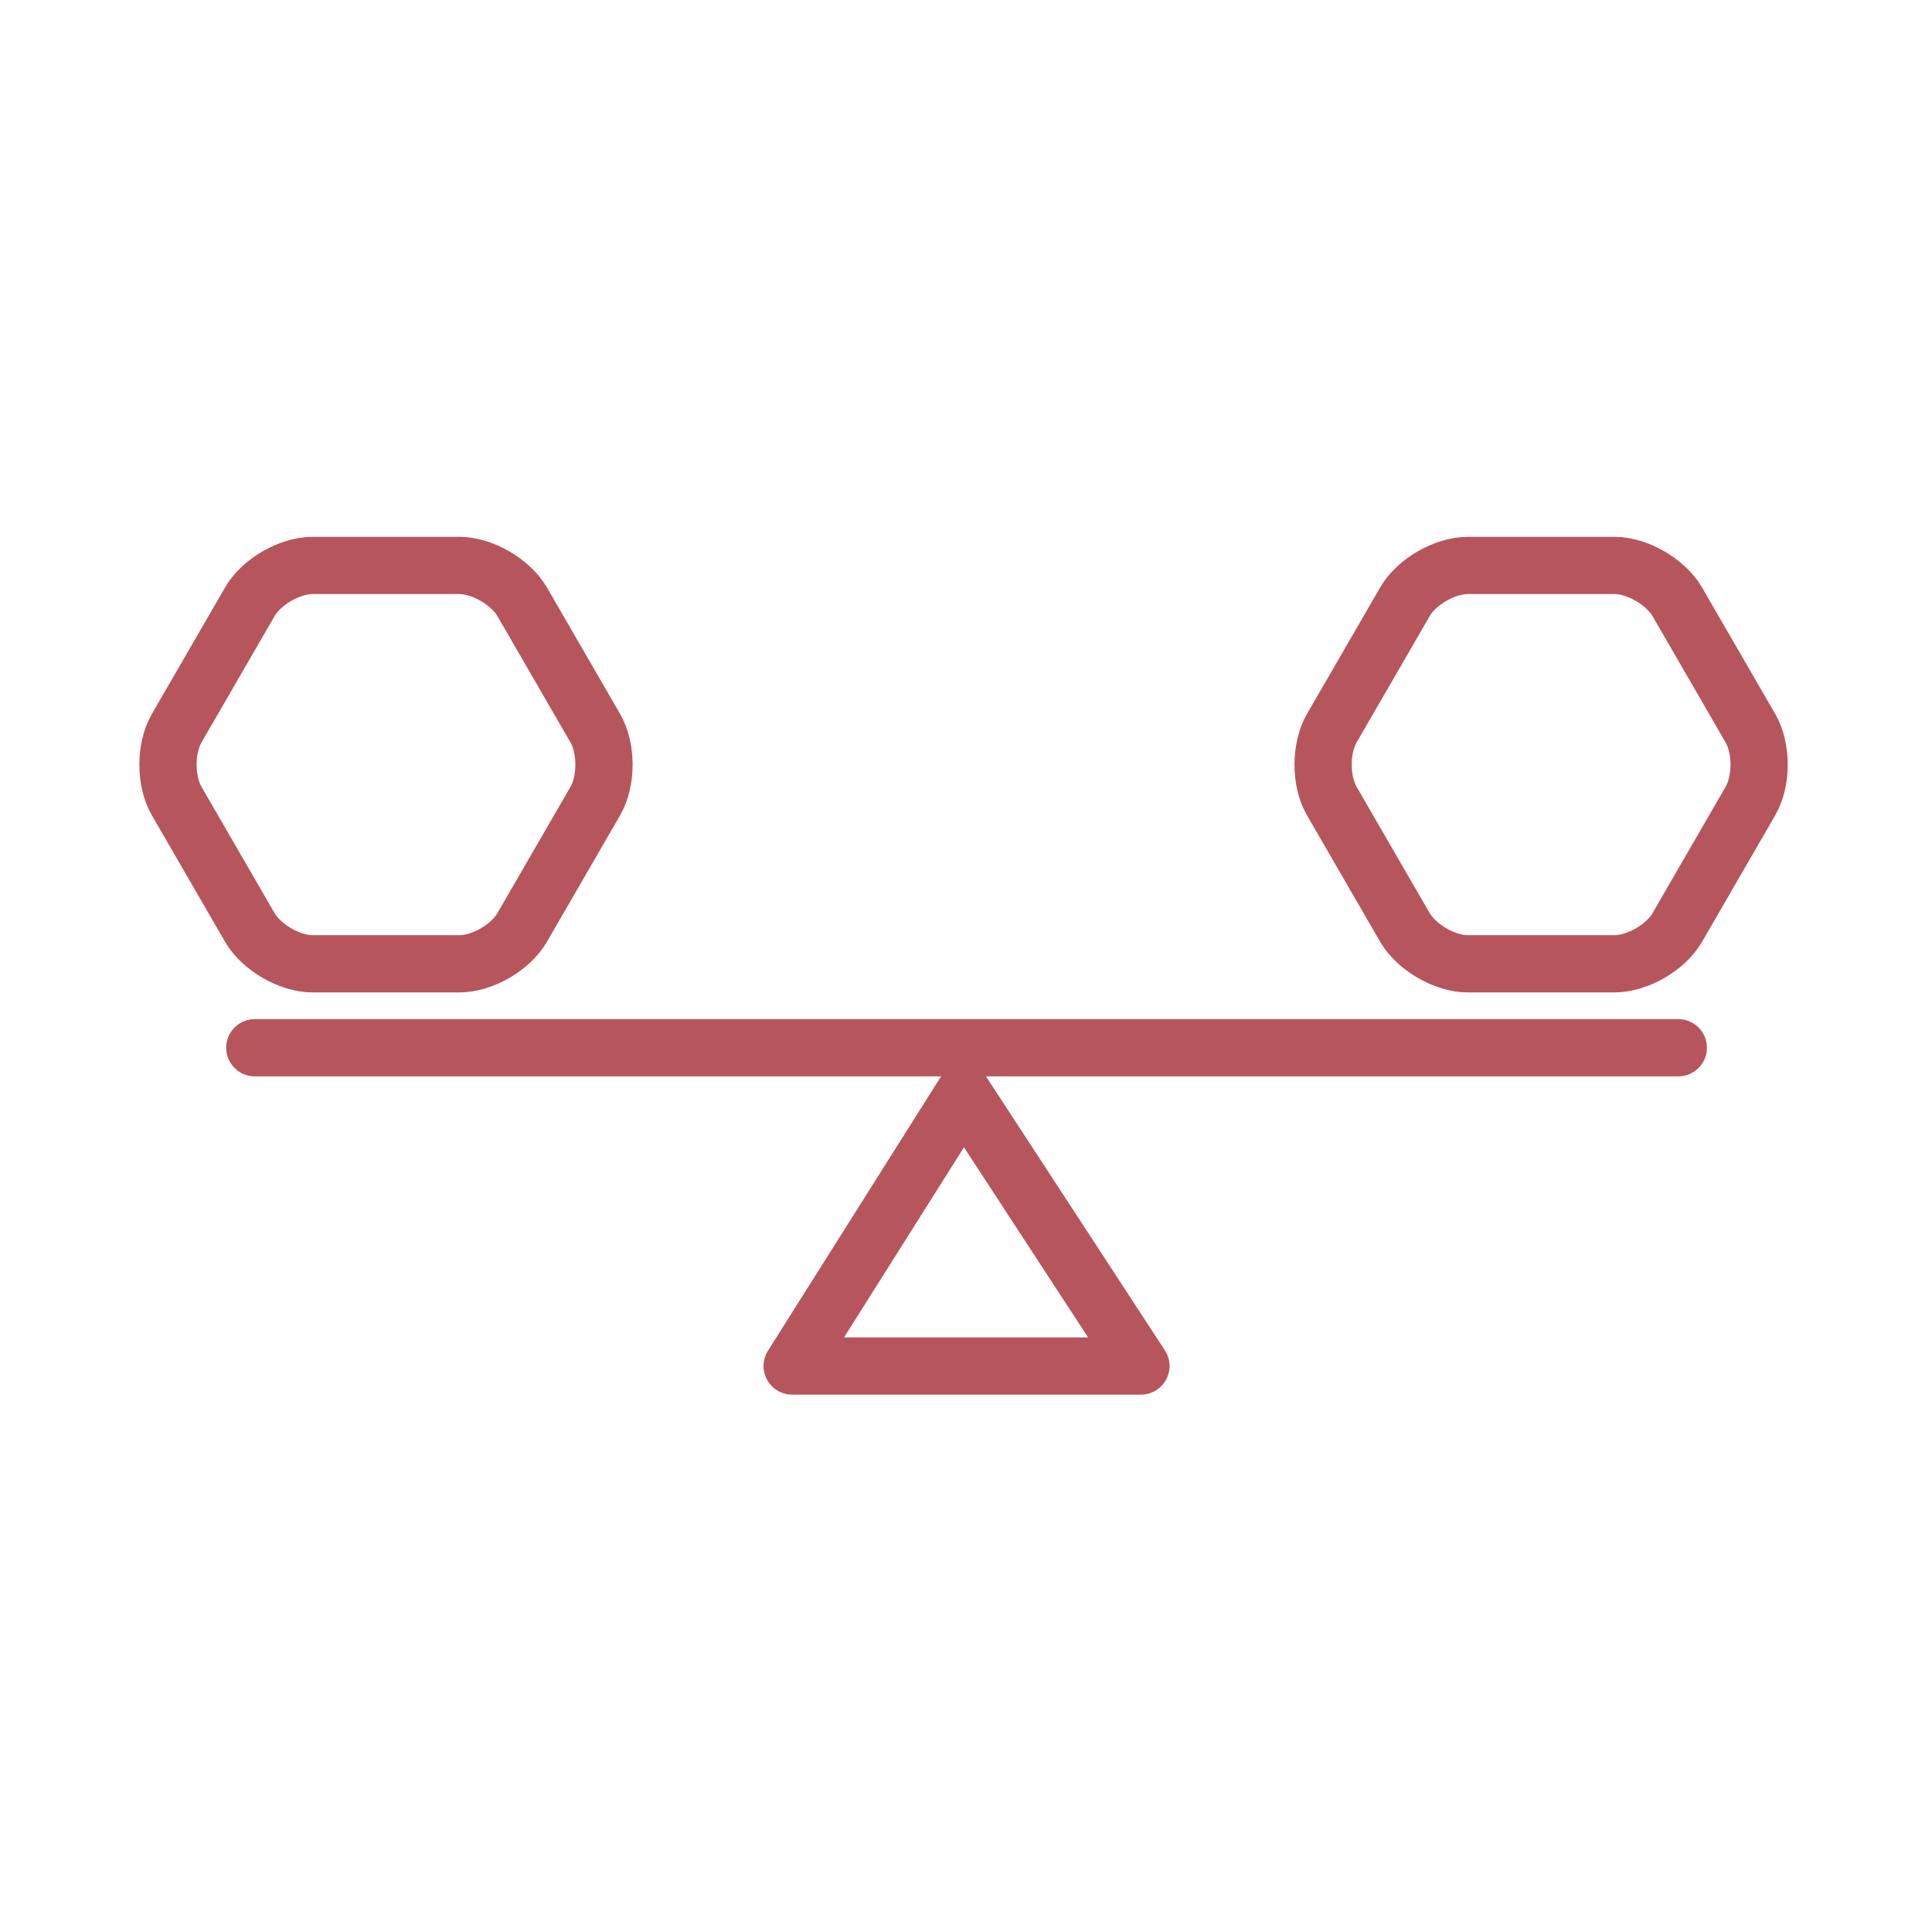 <?xml version="1.0" encoding="UTF-8"?>
<svg id="Capa_1" data-name="Capa 1" xmlns="http://www.w3.org/2000/svg" viewBox="0 0 70.9 70.9">
  <defs>
    <style>
      .cls-1 {
        stroke-linejoin: round;
      }

      .cls-1, .cls-2, .cls-3 {
        fill: none;
        stroke: #b7555d;
        stroke-width: 2.1px;
      }

      .cls-1, .cls-3 {
        stroke-linecap: round;
      }

      .cls-2, .cls-3 {
        stroke-miterlimit: 10;
      }
    </style>
  </defs>
  <path class="cls-2" d="M59.24,20.75c.85,0,1.88.6,2.31,1.33l2.69,4.65c.42.73.42,1.93,0,2.66l-2.69,4.65c-.42.73-1.46,1.33-2.31,1.33h-5.37c-.85,0-1.88-.6-2.31-1.33l-2.69-4.65c-.42-.73-.42-1.93,0-2.66l2.69-4.65c.42-.73,1.46-1.33,2.31-1.33h5.37"/>
  <path class="cls-2" d="M11.48,20.75h5.37c.85,0,1.88.6,2.31,1.33l2.69,4.65c.42.73.42,1.93,0,2.66l-2.69,4.65c-.42.73-1.46,1.33-2.31,1.33h-5.37c-.85,0-1.88-.6-2.31-1.33l-2.69-4.65c-.42-.73-.42-1.93,0-2.66l2.69-4.65c.42-.73,1.46-1.33,2.31-1.33"/>
  <polygon class="cls-1" points="41.87 50.13 29.07 50.13 35.36 40.16 41.87 50.13"/>
  <line class="cls-3" x1="9.35" y1="38.45" x2="61.59" y2="38.45"/>
</svg>